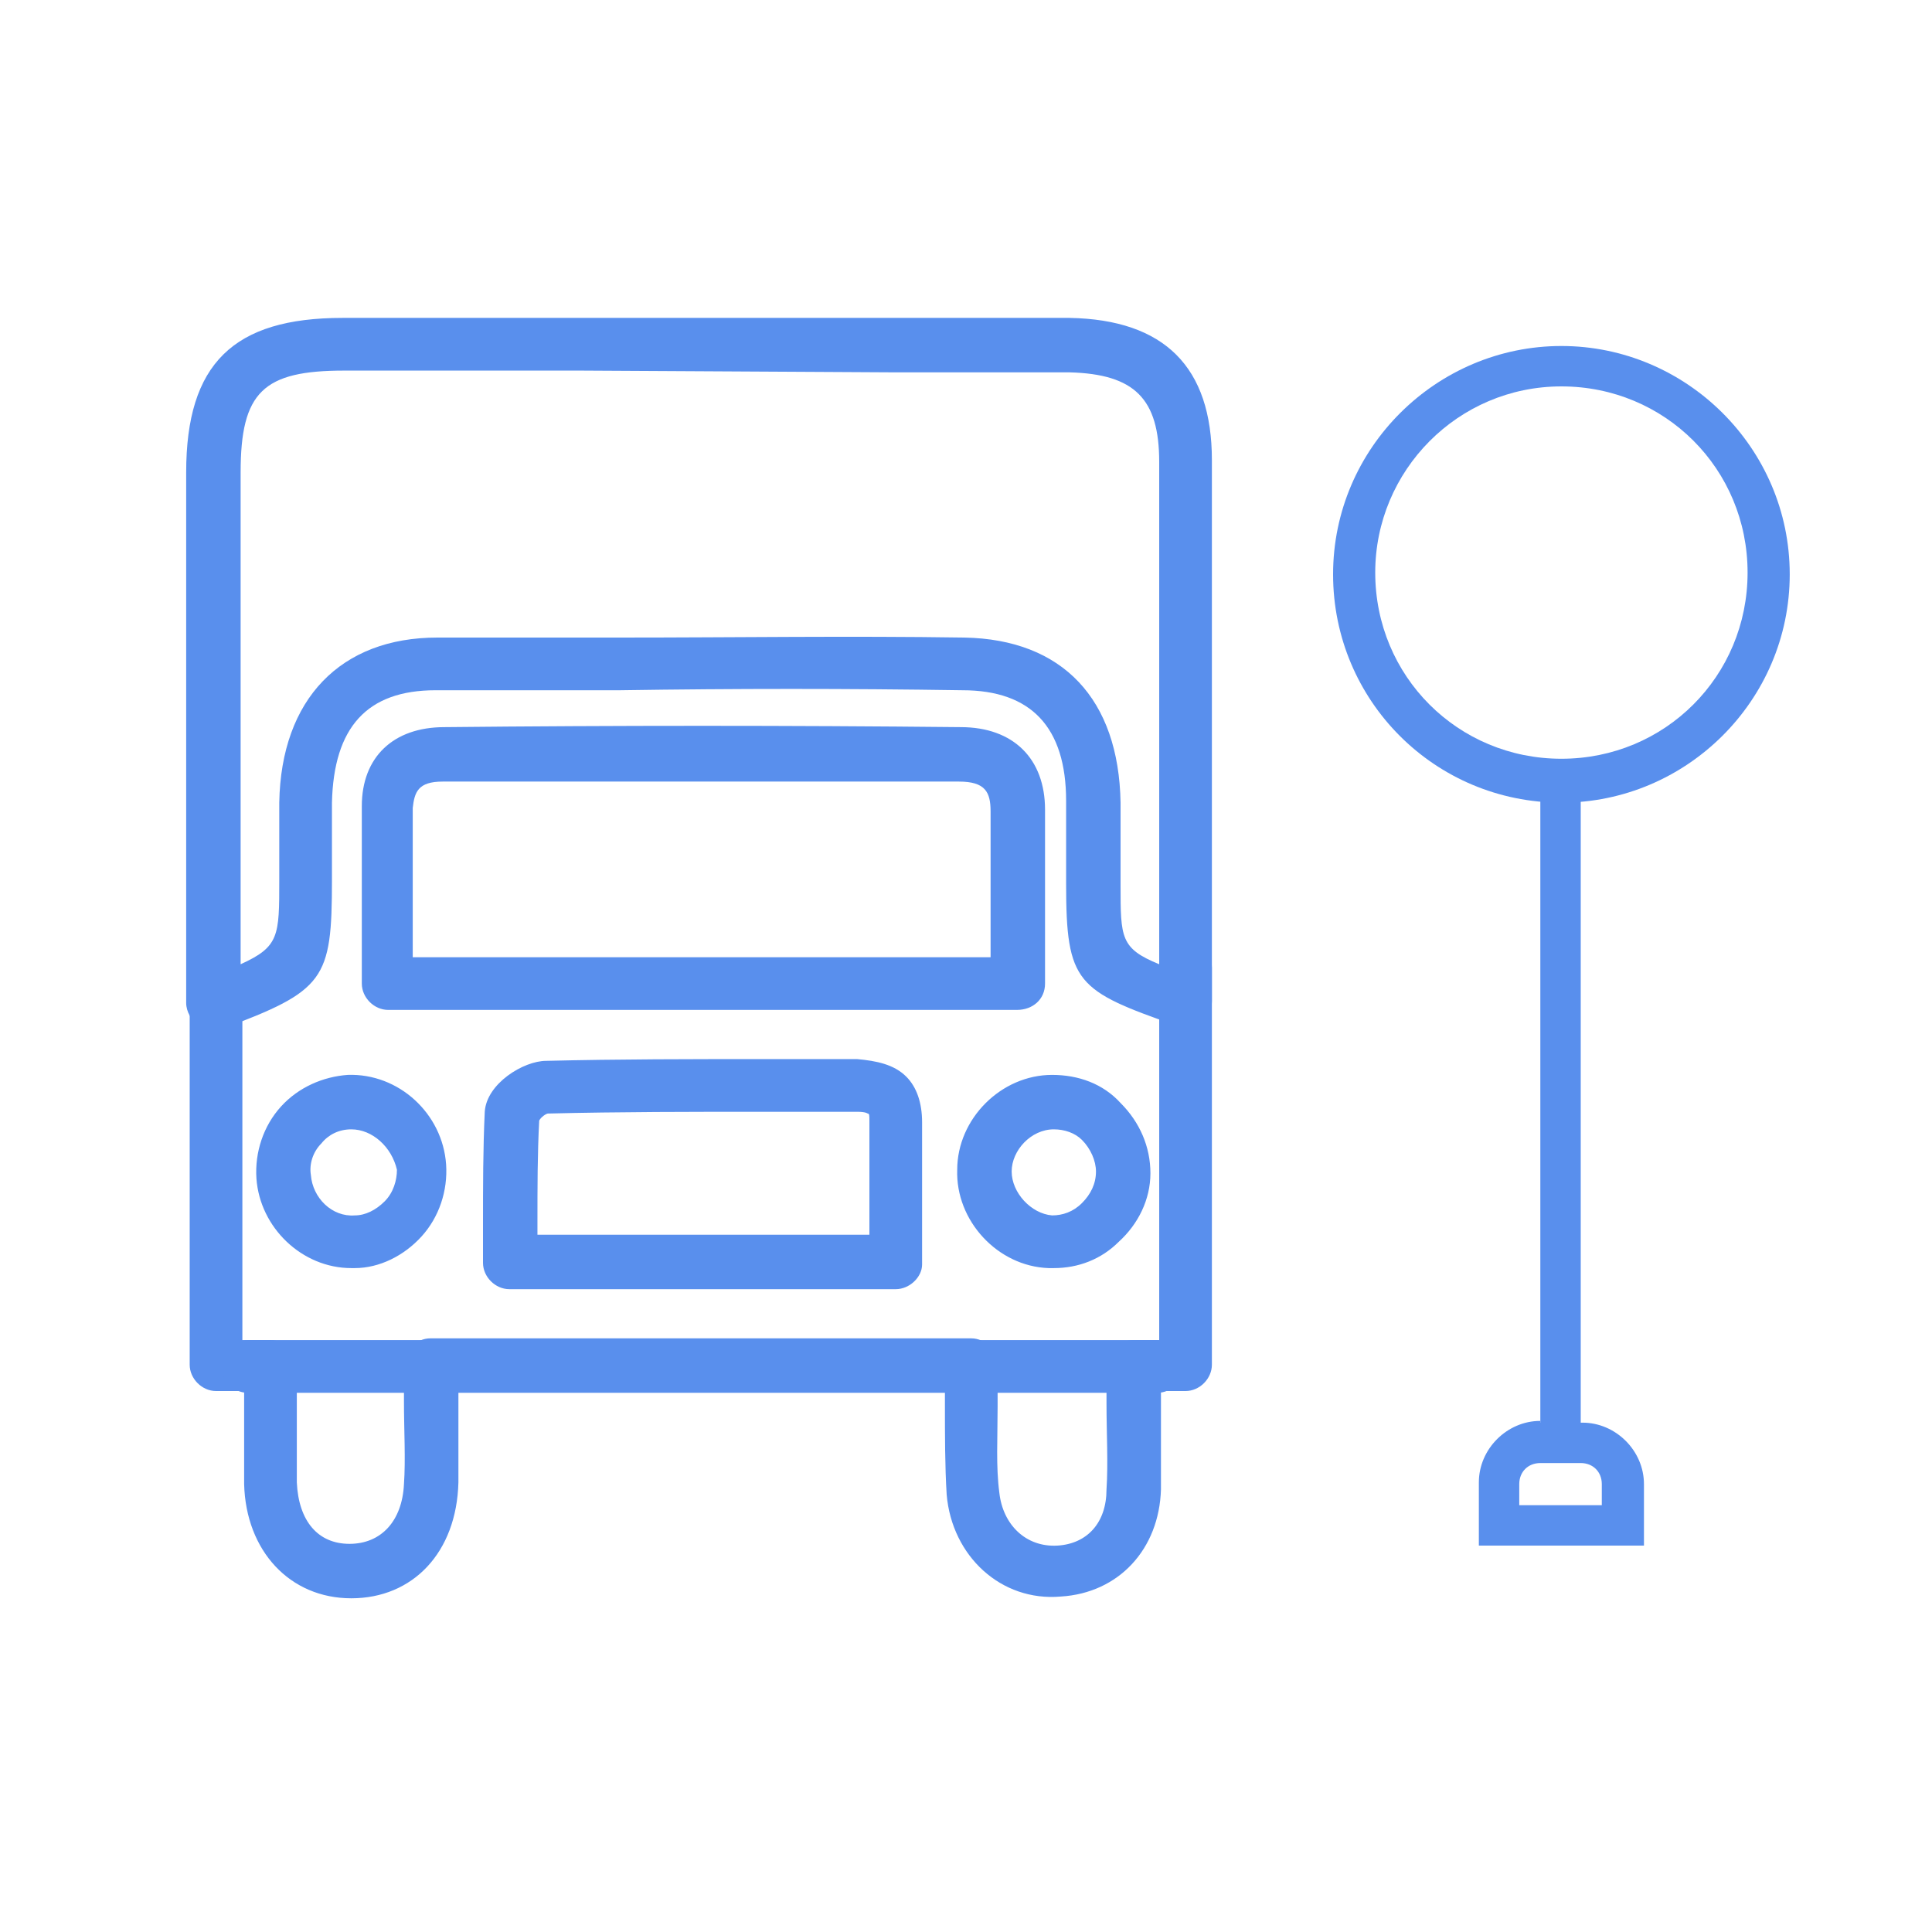 <?xml version="1.0" encoding="utf-8"?>
<!-- Generator: Adobe Illustrator 19.2.0, SVG Export Plug-In . SVG Version: 6.00 Build 0)  -->
<svg version="1.1" id="Capa_1" xmlns="http://www.w3.org/2000/svg" xmlns:xlink="http://www.w3.org/1999/xlink" x="0px" y="0px"
	 viewBox="0 0 110 110" style="enable-background:new 0 0 110 110;" xml:space="preserve">
<style type="text/css">
	.st0{fill:#598FED;}
</style>
<path class="st0" d="M88.9,19.7c-7.1,0-13,5.8-13,13s5.8,13,13,13c7.1,0,13-5.8,13-13S96,19.7,88.9,19.7z M88.9,22
	c5.9,0,10.6,4.7,10.6,10.6c0,5.9-4.7,10.6-10.6,10.6c-5.9,0-10.6-4.7-10.6-10.6C78.3,26.8,83,22,88.9,22z"/>
<path class="st0" d="M87.7,44.4v37.7H90V44.4H87.7z"/>
<path class="st0" d="M87.7,80.9c-1.9,0-3.5,1.6-3.5,3.5V88h1.2h8.2v-3.5c0-1.9-1.6-3.5-3.5-3.5H87.7z M87.7,83.3H90
	c0.7,0,1.2,0.5,1.2,1.2v1.2h-4.7v-1.2C86.5,83.8,87,83.3,87.7,83.3z"/>
<g>
	<g>
		<path class="st0" d="M12.2,58.7c-0.3,0-0.6-0.1-0.9-0.3c-0.4-0.3-0.7-0.8-0.7-1.3l0-30.2c0-6.2,2.7-8.8,8.9-8.8l22.5,0l9,0l6.6,0
			c1.1,0,2.2,0,3.3,0c5.4,0.1,8.1,2.8,8.1,8.1l0,30.8c0,0.5-0.2,1-0.6,1.2c-0.4,0.3-0.9,0.4-1.4,0.2c-5.7-2-6.3-2.4-6.3-8.1l0-1.2
			c0-1.2,0-2.3,0-3.5c0-4.2-2-6.3-5.9-6.3c-6.6-0.1-12.9-0.1-19.5,0c-3.4,0-6.9,0-10.5,0c-3.9,0-5.8,2.1-5.9,6.4c0,1.2,0,2.3,0,3.5
			l0,0.9c0,5.7-0.4,6.3-6.3,8.5C12.6,58.6,12.4,58.7,12.2,58.7z M33.1,21.1l-13.5,0c-4.6,0-5.9,1.2-5.9,5.8l0,28
			c2.2-1,2.2-1.6,2.2-4.8l0-0.8c0-1.2,0-2.4,0-3.6c0.1-5.9,3.5-9.4,9-9.4c3.6,0,7.1,0,10.4,0c6.6,0,13-0.1,19.6,0
			c5.6,0.1,8.8,3.5,8.9,9.4c0,1.2,0,2.3,0,3.5l0,1.2c0,3,0,3.6,2.2,4.5l0-28.6c0-3.6-1.4-5-5.1-5.1c-1.1,0-2.2,0-3.3,0l-6.6,0
			L33.1,21.1z"/>
		<path class="st0" d="M20,91C20,91,19.9,91,20,91c-3.5,0-6-2.7-6.1-6.5c0-0.7,0-1.4,0-2.1l0-3.2h-1.6c-0.8,0-1.5-0.7-1.5-1.5V57.4
			c0-0.8,0.7-1.5,1.5-1.5s1.5,0.7,1.5,1.5v18.9h1.6c0.8,0,1.5,0.7,1.5,1.5l0,4.7c0,0.6,0,1.3,0,1.9c0.1,2.2,1.2,3.5,3,3.5
			c1.8,0,3-1.3,3.1-3.4c0.1-1.4,0-3.1,0-4.7l0-2.1c0-0.8,0.7-1.5,1.5-1.5h30.8c0.8,0,1.5,0.7,1.5,1.5c0,0.8,0,1.6,0,2.4
			c0,1.8-0.1,3.4,0.1,4.9c0.2,1.8,1.5,3.1,3.3,3c1.7-0.1,2.8-1.3,2.8-3.2c0.1-1.5,0-3.2,0-4.9l0-2.1c0-0.8,0.7-1.5,1.5-1.5H66V55.1
			c0-0.8,0.7-1.5,1.5-1.5c0.8,0,1.5,0.7,1.5,1.5v22.6c0,0.8-0.7,1.5-1.5,1.5h-1.4l0,0.6c0,1.7,0,3.5,0,5c-0.1,3.4-2.4,5.9-5.7,6.1
			c-3.4,0.3-6.2-2.3-6.5-5.8c-0.1-1.6-0.1-3.4-0.1-5.2c0-0.3,0-0.5,0-0.8H26.1l0,0.5c0,1.6,0,3.3,0,4.8C26,88.4,23.5,91,20,91z
			 M51,73.4H29c-0.8,0-1.5-0.7-1.5-1.5l0-2.2c0-2.1,0-4.3,0.1-6.4c0.1-1.6,2.2-2.9,3.5-2.9c4.1-0.1,8.3-0.1,12.4-0.1h5.3
			c1.1,0.1,2.1,0.3,2.8,1c0.6,0.6,0.9,1.5,0.9,2.6v8.1C52.5,72.7,51.8,73.4,51,73.4z M30.6,70.3h18.9v-6.5c0-0.3,0-0.4-0.1-0.4
			c0,0-0.1-0.1-0.6-0.1c0,0,0,0,0,0h-5.3c-4.1,0-8.2,0-12.3,0.1c-0.1,0-0.4,0.2-0.5,0.4c-0.1,1.9-0.1,3.8-0.1,5.8L30.6,70.3z
			 M60,72.2c-0.1,0-0.2,0-0.3,0c-2.9-0.1-5.3-2.7-5.2-5.6c0-2.9,2.5-5.4,5.4-5.4c1.5,0,2.9,0.5,3.9,1.6c1.1,1.1,1.7,2.5,1.7,4l0,0
			c0,1.5-0.7,2.9-1.8,3.9C62.7,71.7,61.4,72.2,60,72.2z M60,64.3C60,64.3,60,64.3,60,64.3c-1.3,0-2.4,1.2-2.4,2.4
			c0,1.2,1.1,2.4,2.3,2.5c0.6,0,1.2-0.2,1.7-0.7c0.5-0.5,0.8-1.1,0.8-1.8c0-0.6-0.3-1.3-0.8-1.8C61.2,64.5,60.6,64.3,60,64.3z
			 M20,72.2c-2.8,0-5.2-2.3-5.4-5.1c-0.1-1.5,0.4-3,1.4-4.1c1-1.1,2.4-1.7,3.8-1.8c2.9-0.1,5.4,2.2,5.6,5.1c0.1,1.5-0.4,3-1.4,4.1
			c-1,1.1-2.4,1.8-3.8,1.8l0,0C20.2,72.2,20,72.2,20,72.2z M20,64.3C20,64.3,19.9,64.3,20,64.3c-0.7,0-1.3,0.3-1.7,0.8
			c-0.5,0.5-0.7,1.2-0.6,1.8c0.1,1.3,1.2,2.4,2.5,2.3l0,0c0.6,0,1.2-0.3,1.7-0.8c0.5-0.5,0.7-1.2,0.7-1.8
			C22.3,65.3,21.2,64.3,20,64.3z M57.9,57.5H22.1c-0.8,0-1.5-0.7-1.5-1.5v-3.1c0-2.4,0-4.7,0-7c0-2.8,1.8-4.5,4.7-4.5
			c9.8-0.1,19.6-0.1,29.4,0c3,0,4.8,1.8,4.8,4.7l0,9.9C59.5,56.9,58.8,57.5,57.9,57.5z M23.6,54.5h32.8l0-8.3c0-1.1-0.3-1.7-1.8-1.7
			c-9.8,0-19.6,0-29.4,0c-1.4,0-1.6,0.6-1.7,1.5c0,2.3,0,4.6,0,6.9V54.5z"/>
	</g>
	<path class="st0" d="M65.9,79.3H14.1c-0.8,0-1.5-0.7-1.5-1.5c0-0.8,0.7-1.5,1.5-1.5h51.8c0.8,0,1.5,0.7,1.5,1.5
		C67.4,78.6,66.7,79.3,65.9,79.3z"/>
</g>
</svg>
